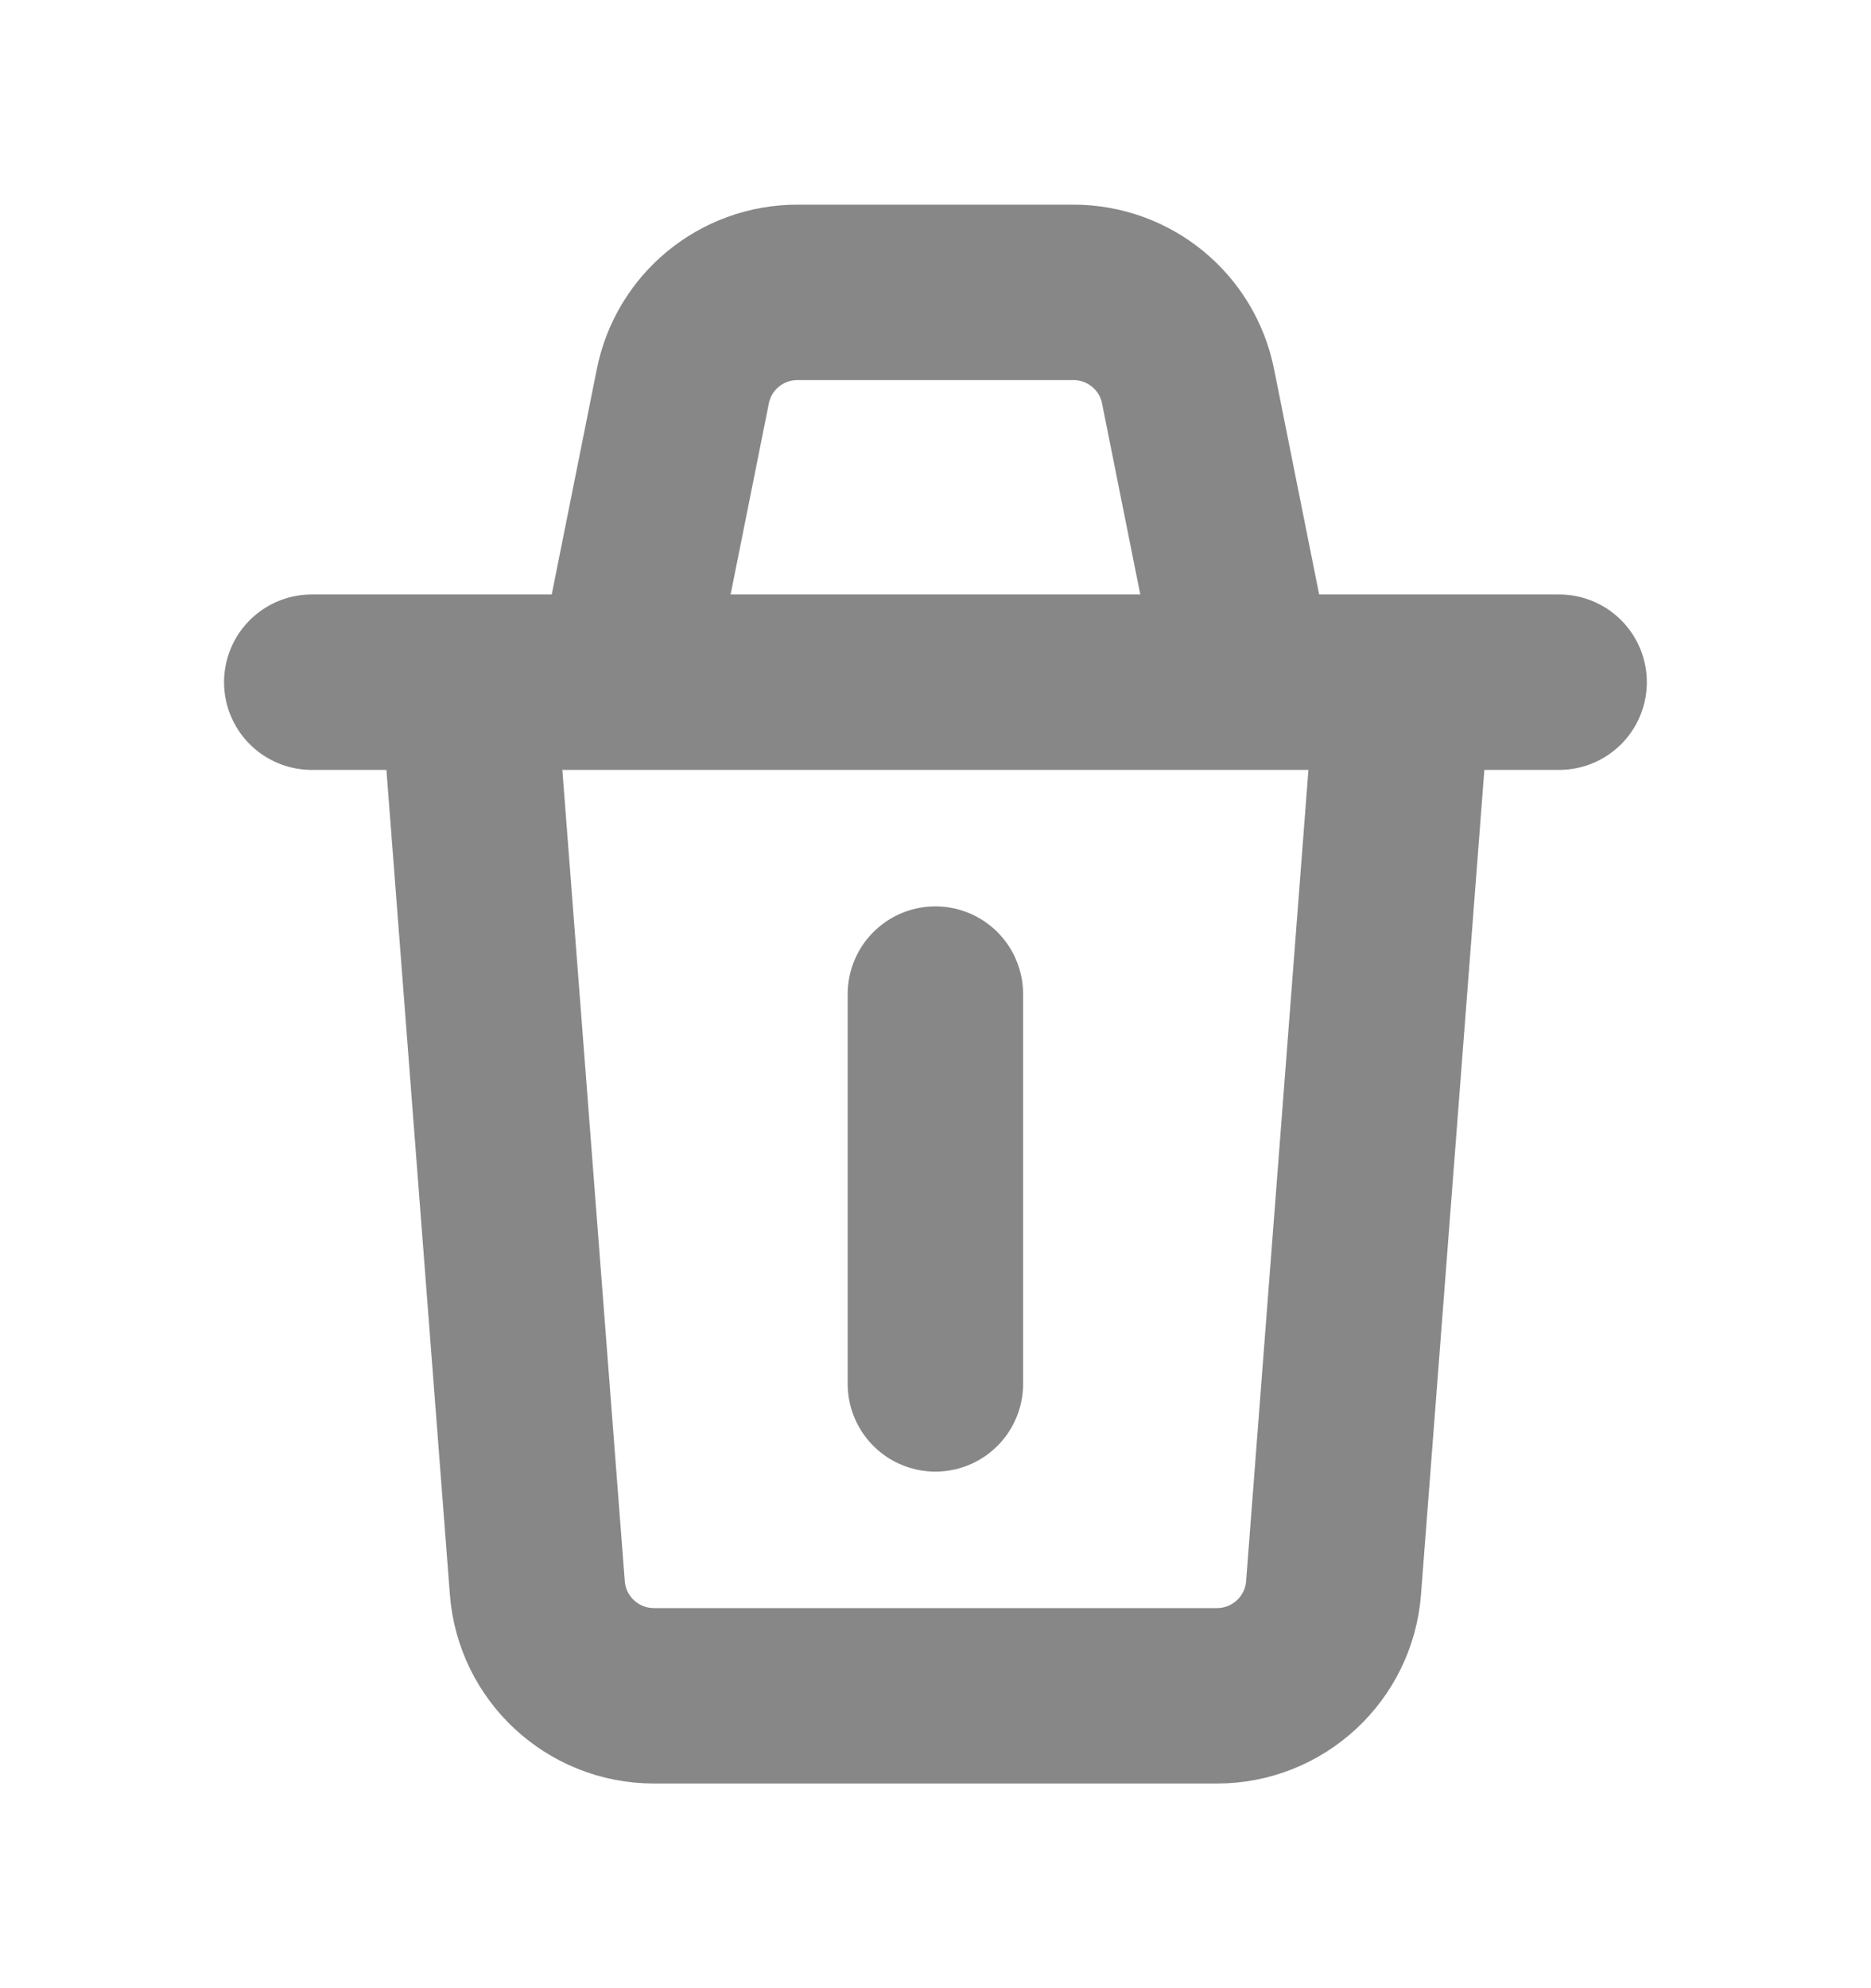 <svg width="16" height="17" viewBox="0 0 16 17" fill="none" xmlns="http://www.w3.org/2000/svg">
<g id="icon / trash delete">
<path id="Rectangle 46" d="M3.999 5.833L4.595 13.577C4.635 14.098 5.07 14.5 5.592 14.5H10.407C10.929 14.5 11.364 14.098 11.404 13.577L11.999 5.833M3.999 5.833H5.333M3.999 5.833H2.666M11.999 5.833H10.666M11.999 5.833H13.333M5.333 5.833H10.666M5.333 5.833L5.839 3.304C5.932 2.836 6.342 2.5 6.819 2.5H9.18C9.656 2.5 10.067 2.836 10.16 3.304L10.666 5.833M7.999 8.5V11.833" stroke="#878787" stroke-width="1.5" stroke-linecap="round" stroke-linejoin="round"/>
</g>
</svg>
